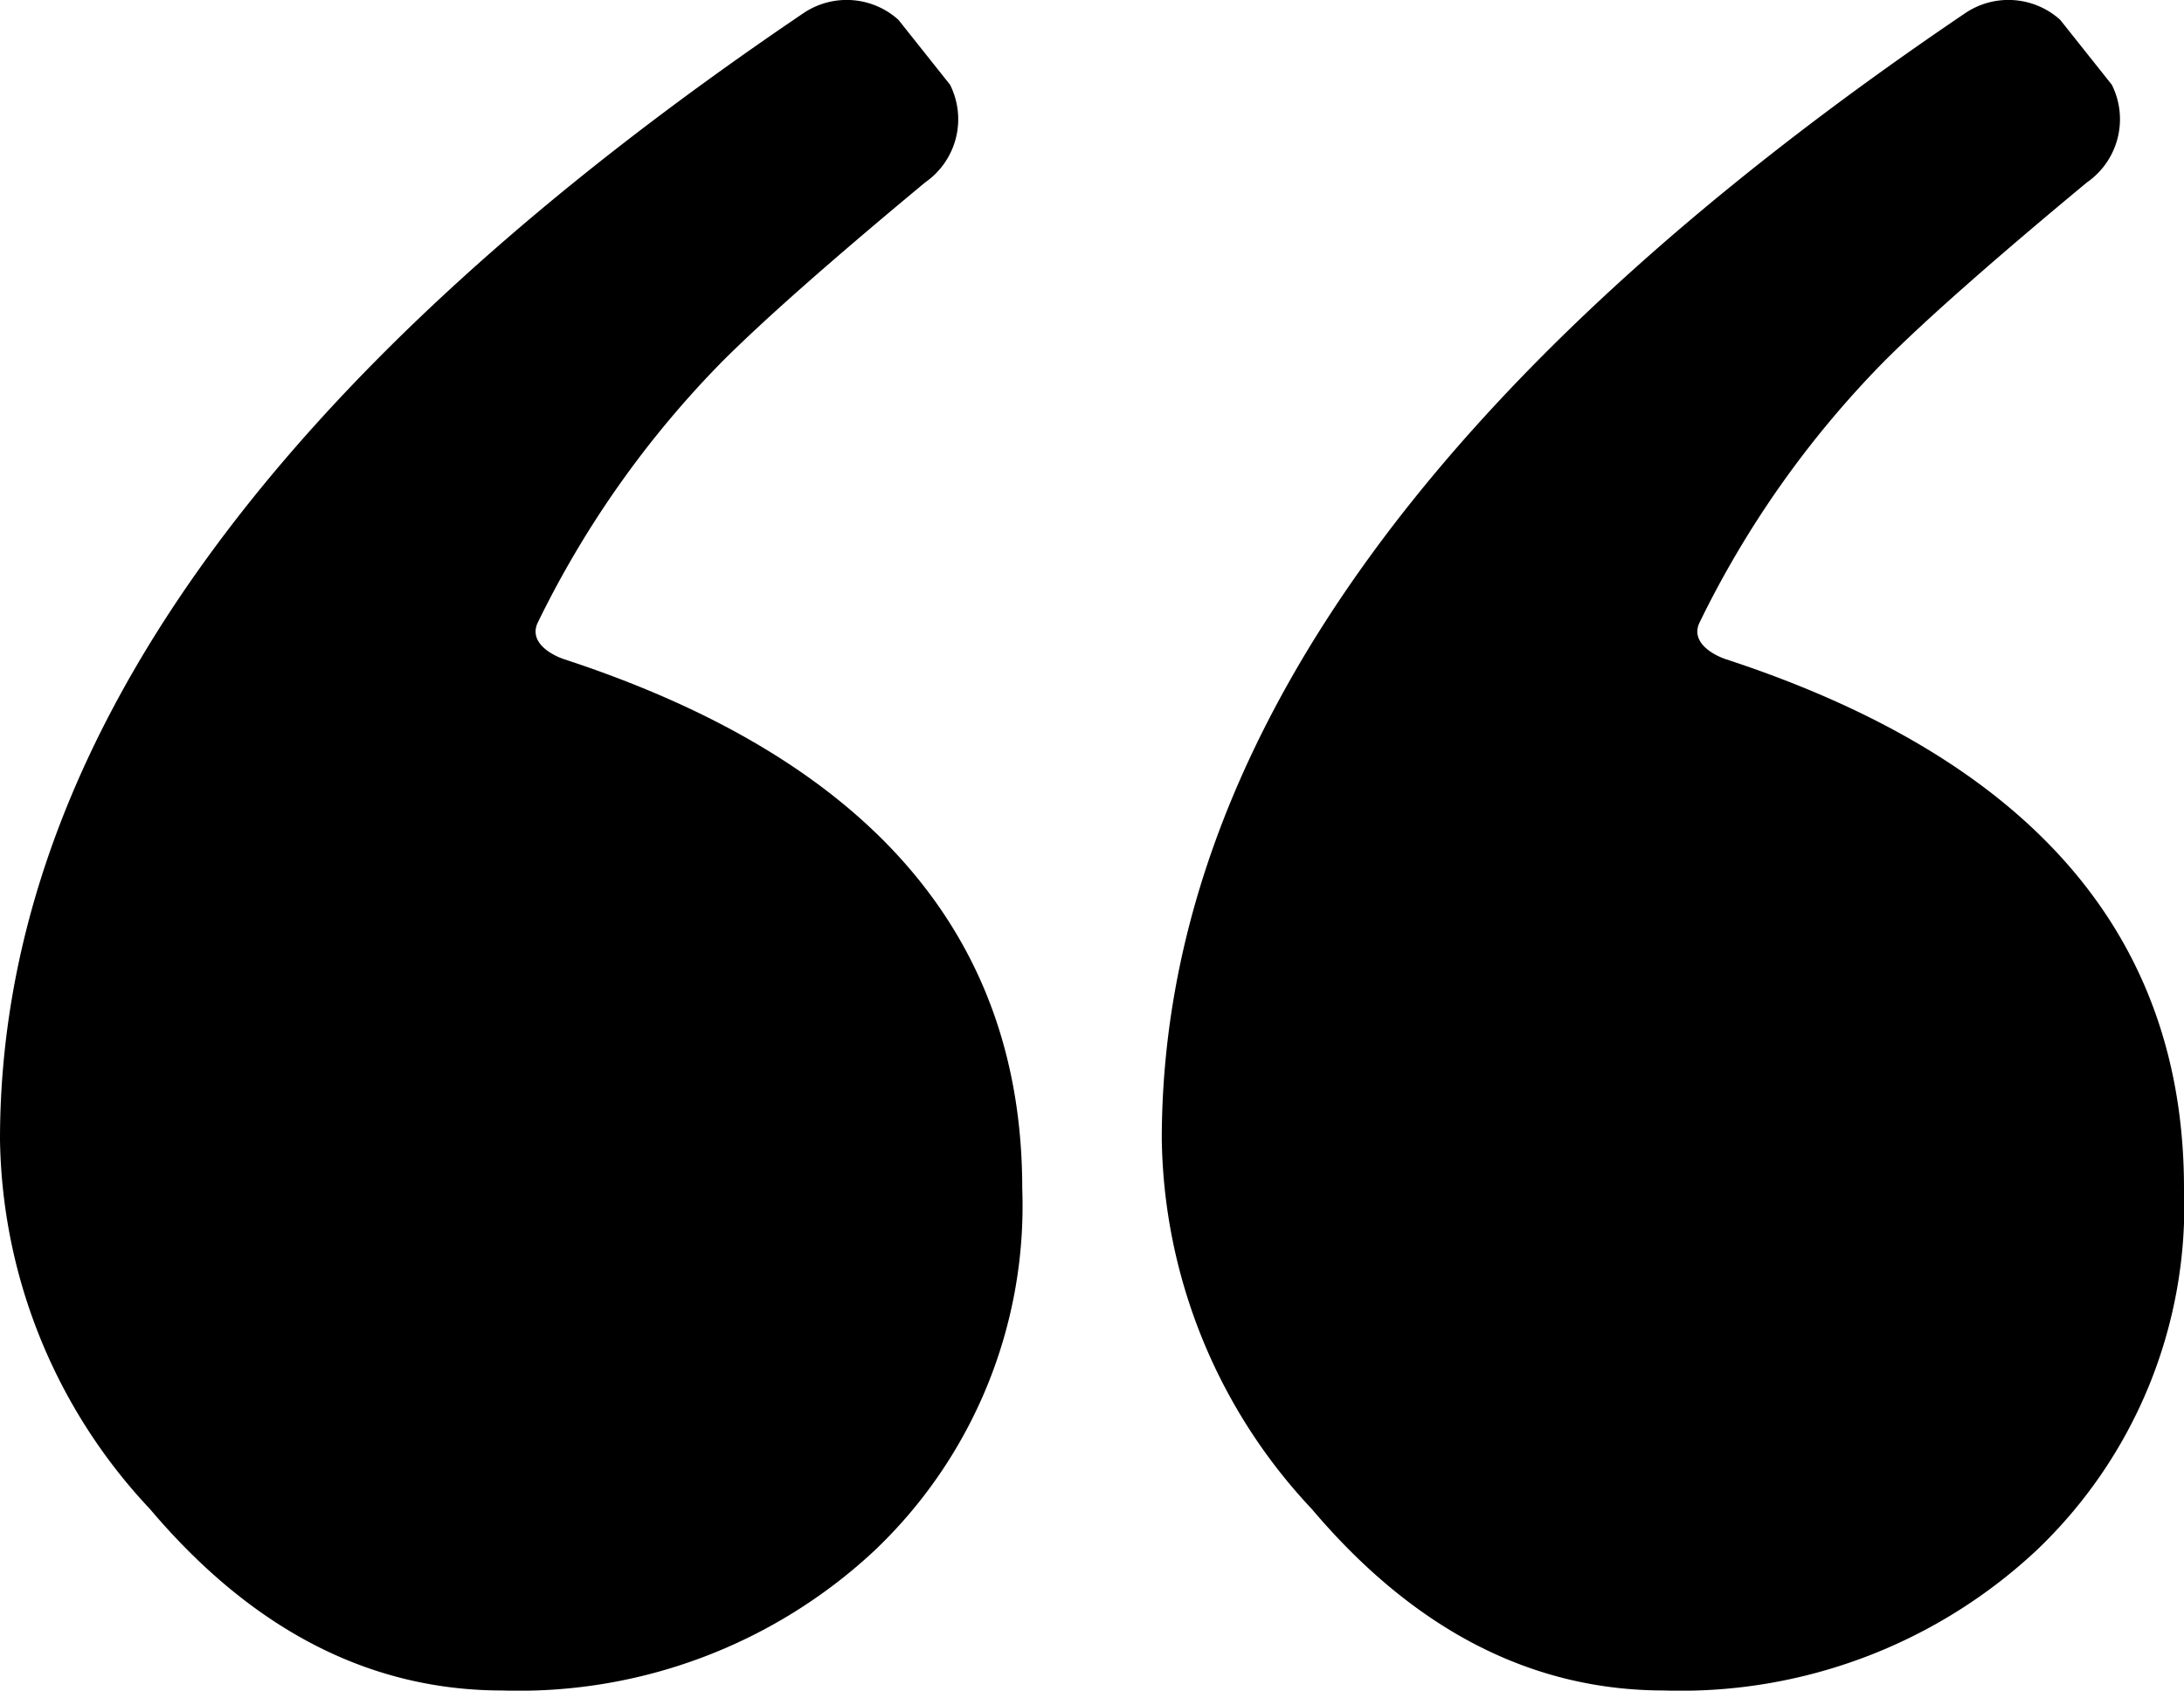 <svg xmlns="http://www.w3.org/2000/svg" width="64.998" height="50.324" viewBox="0 0 64.998 50.324">
  <path id="quotation-mark-svgrepo-com" d="M86.26,36.871a2.3,2.3,0,0,1,2.824.2l1.537,1.933a2.29,2.29,0,0,1-.74,2.906q-4.156,3.447-6.042,5.333a29.477,29.477,0,0,0-5.491,7.775c-.275.592.427.967.792,1.087q13.627,4.466,13.629,15.746a14.151,14.151,0,0,1-4.413,10.8A15.5,15.5,0,0,1,77.3,86.8q-5.918,0-10.487-5.4A16.381,16.381,0,0,1,62.347,70.4Q62.346,53.055,86.26,36.871Zm-34.575,0a2.3,2.3,0,0,1,2.824.2l1.537,1.933a2.29,2.29,0,0,1-.74,2.906q-4.155,3.447-6.042,5.333a29.486,29.486,0,0,0-5.491,7.775c-.275.592.427.967.792,1.087q13.627,4.466,13.629,15.746a14.151,14.151,0,0,1-4.413,10.8A15.505,15.505,0,0,1,42.722,86.8q-5.918,0-10.487-5.4A16.382,16.382,0,0,1,27.771,70.4Q27.771,53.055,51.685,36.871Z" transform="translate(-27.771 -36.481)"/>
</svg>
